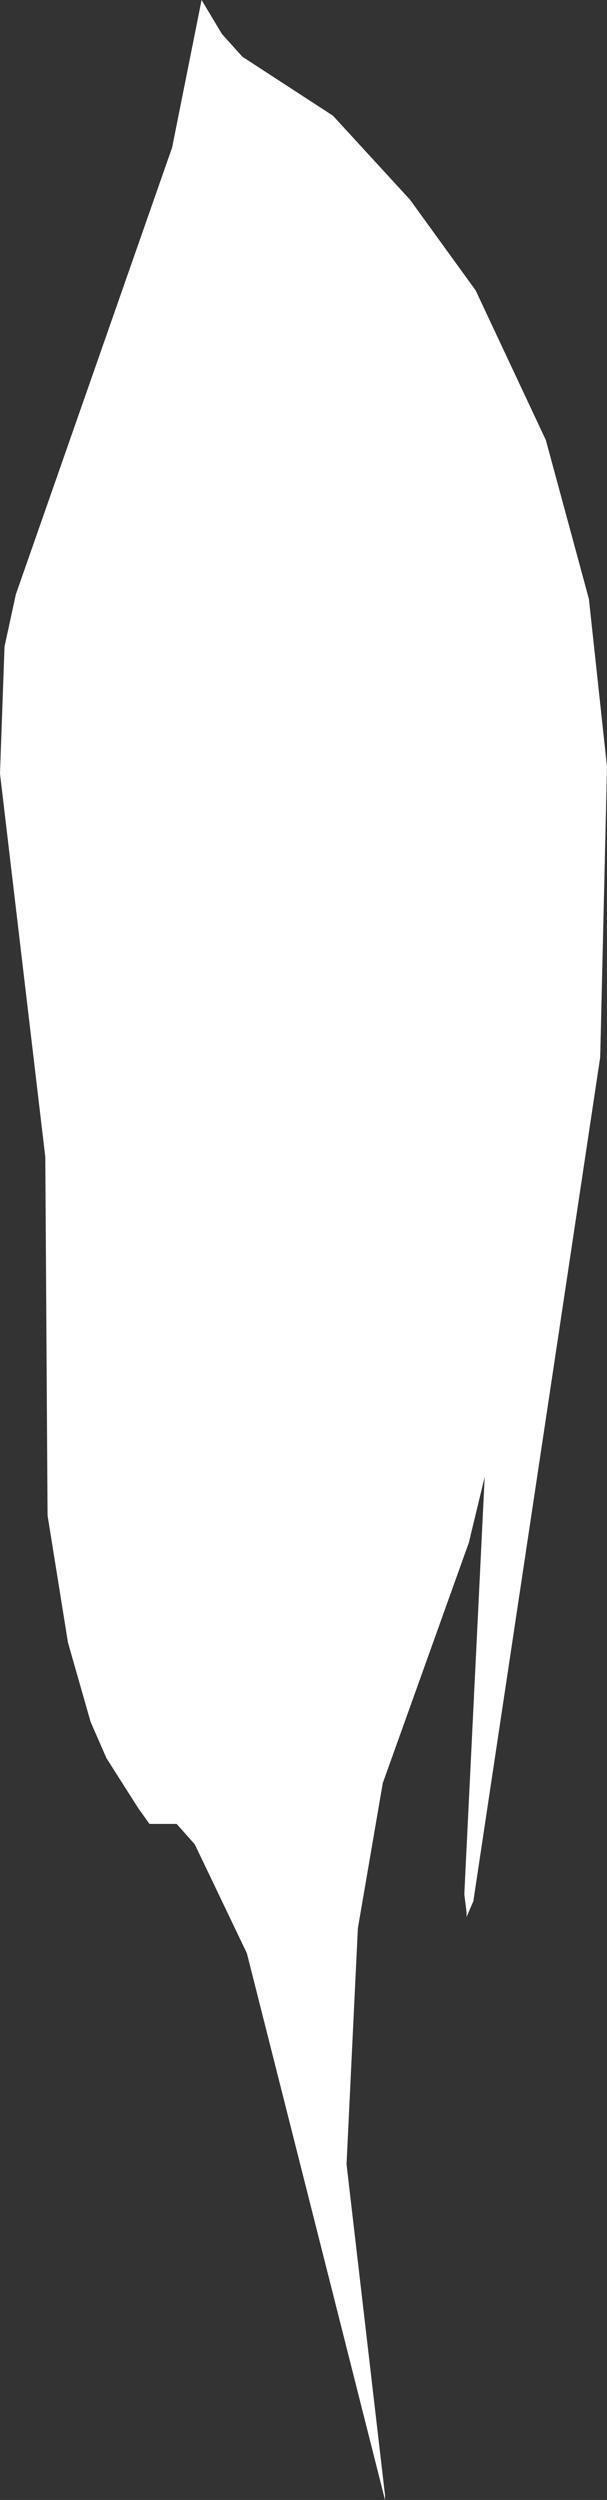 <?xml version="1.0" encoding="UTF-8" standalone="no"?>
<svg xmlns:xlink="http://www.w3.org/1999/xlink" height="55.1px" width="13.4px" xmlns="http://www.w3.org/2000/svg">
  <rect width="100%" height="100%" fill="#333333" stroke="none"/>
  <g transform="matrix(1.0, 0.0, 0.0, 1.0, 0.0, 0.0)">
    <path d="M4.9 0.75 L5.35 1.25 7.35 2.55 9.05 4.4 10.5 6.4 12.05 9.7 13.0 13.2 13.4 16.9 13.25 23.3 10.45 41.9 10.3 42.25 10.3 42.15 10.25 41.75 10.7 32.55 10.35 34.0 8.45 39.3 7.9 42.5 7.65 47.7 8.5 55.0 8.5 55.1 5.45 43.05 4.3 40.65 3.9 40.2 3.3 40.2 3.05 39.85 2.35 38.75 2.0 37.95 1.5 36.2 1.05 33.4 1.0 25.5 0.0 17.05 0.1 14.25 0.35 13.1 3.8 3.25 4.45 0.0 4.9 0.75" fill="#ffffff" fill-rule="evenodd" stroke="none"/>
  </g>
</svg>
